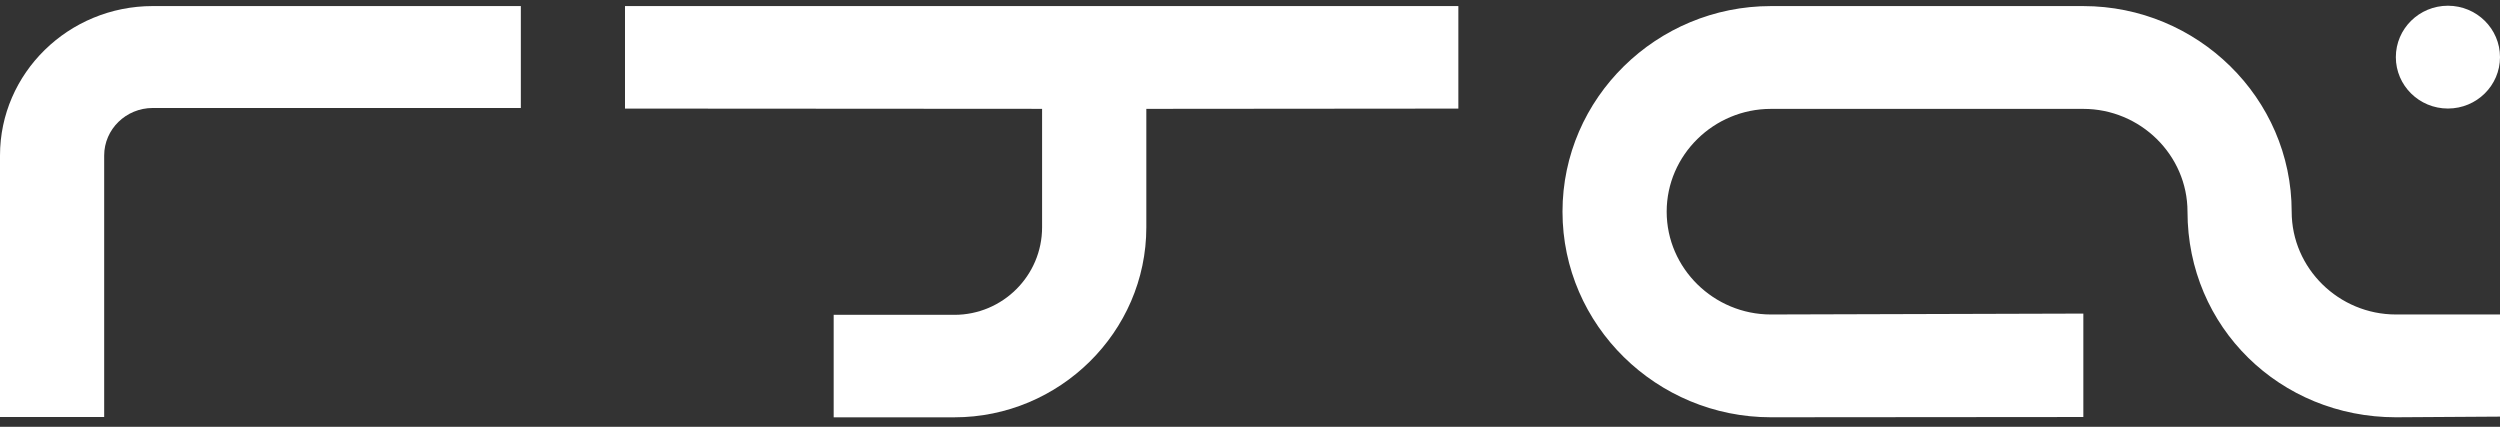 <?xml version="1.0" encoding="UTF-8"?> <svg xmlns="http://www.w3.org/2000/svg" width="164" height="28" viewBox="0 0 164 28" fill="none"><rect x="0" y="0" width="164" height="28" fill="#333333" stroke="none"/><path d="M95.667 0.399H41V7.123L68.361 7.14V14.911C68.361 18.077 65.781 20.653 62.608 20.653H54.689V27.376H62.608C69.495 27.376 75.199 21.785 75.199 14.912V7.141L95.668 7.124V0.401L95.667 0.399Z" fill="white"></path><path d="M6.834 27.356H0V10.203C0 4.797 4.496 0.398 10.021 0.398H34.167V7.084H10.021C8.263 7.084 6.834 8.483 6.834 10.202V27.356Z" fill="white"></path><path d="M136.667 27.356L116.167 27.373C108.691 27.373 102.5 21.354 102.5 13.886C102.5 6.418 108.691 0.399 116.167 0.399H136.667C144.141 0.399 150.334 6.418 150.334 13.886C150.334 17.612 153.436 20.63 157.167 20.63H164V27.33L157.167 27.373C149.578 27.373 143.5 21.468 143.5 13.886C143.5 10.16 140.396 7.143 136.667 7.143H116.167C112.436 7.143 109.334 10.16 109.334 13.886C109.334 17.612 112.436 20.63 116.167 20.63L136.667 20.571V27.356Z" fill="white"></path><path d="M160.584 7.12C162.471 7.12 164 5.61 164 3.748C164 1.886 162.471 0.376 160.584 0.376C158.697 0.376 157.167 1.886 157.167 3.748C157.167 5.61 158.697 7.12 160.584 7.12Z" fill="white"></path></svg> 